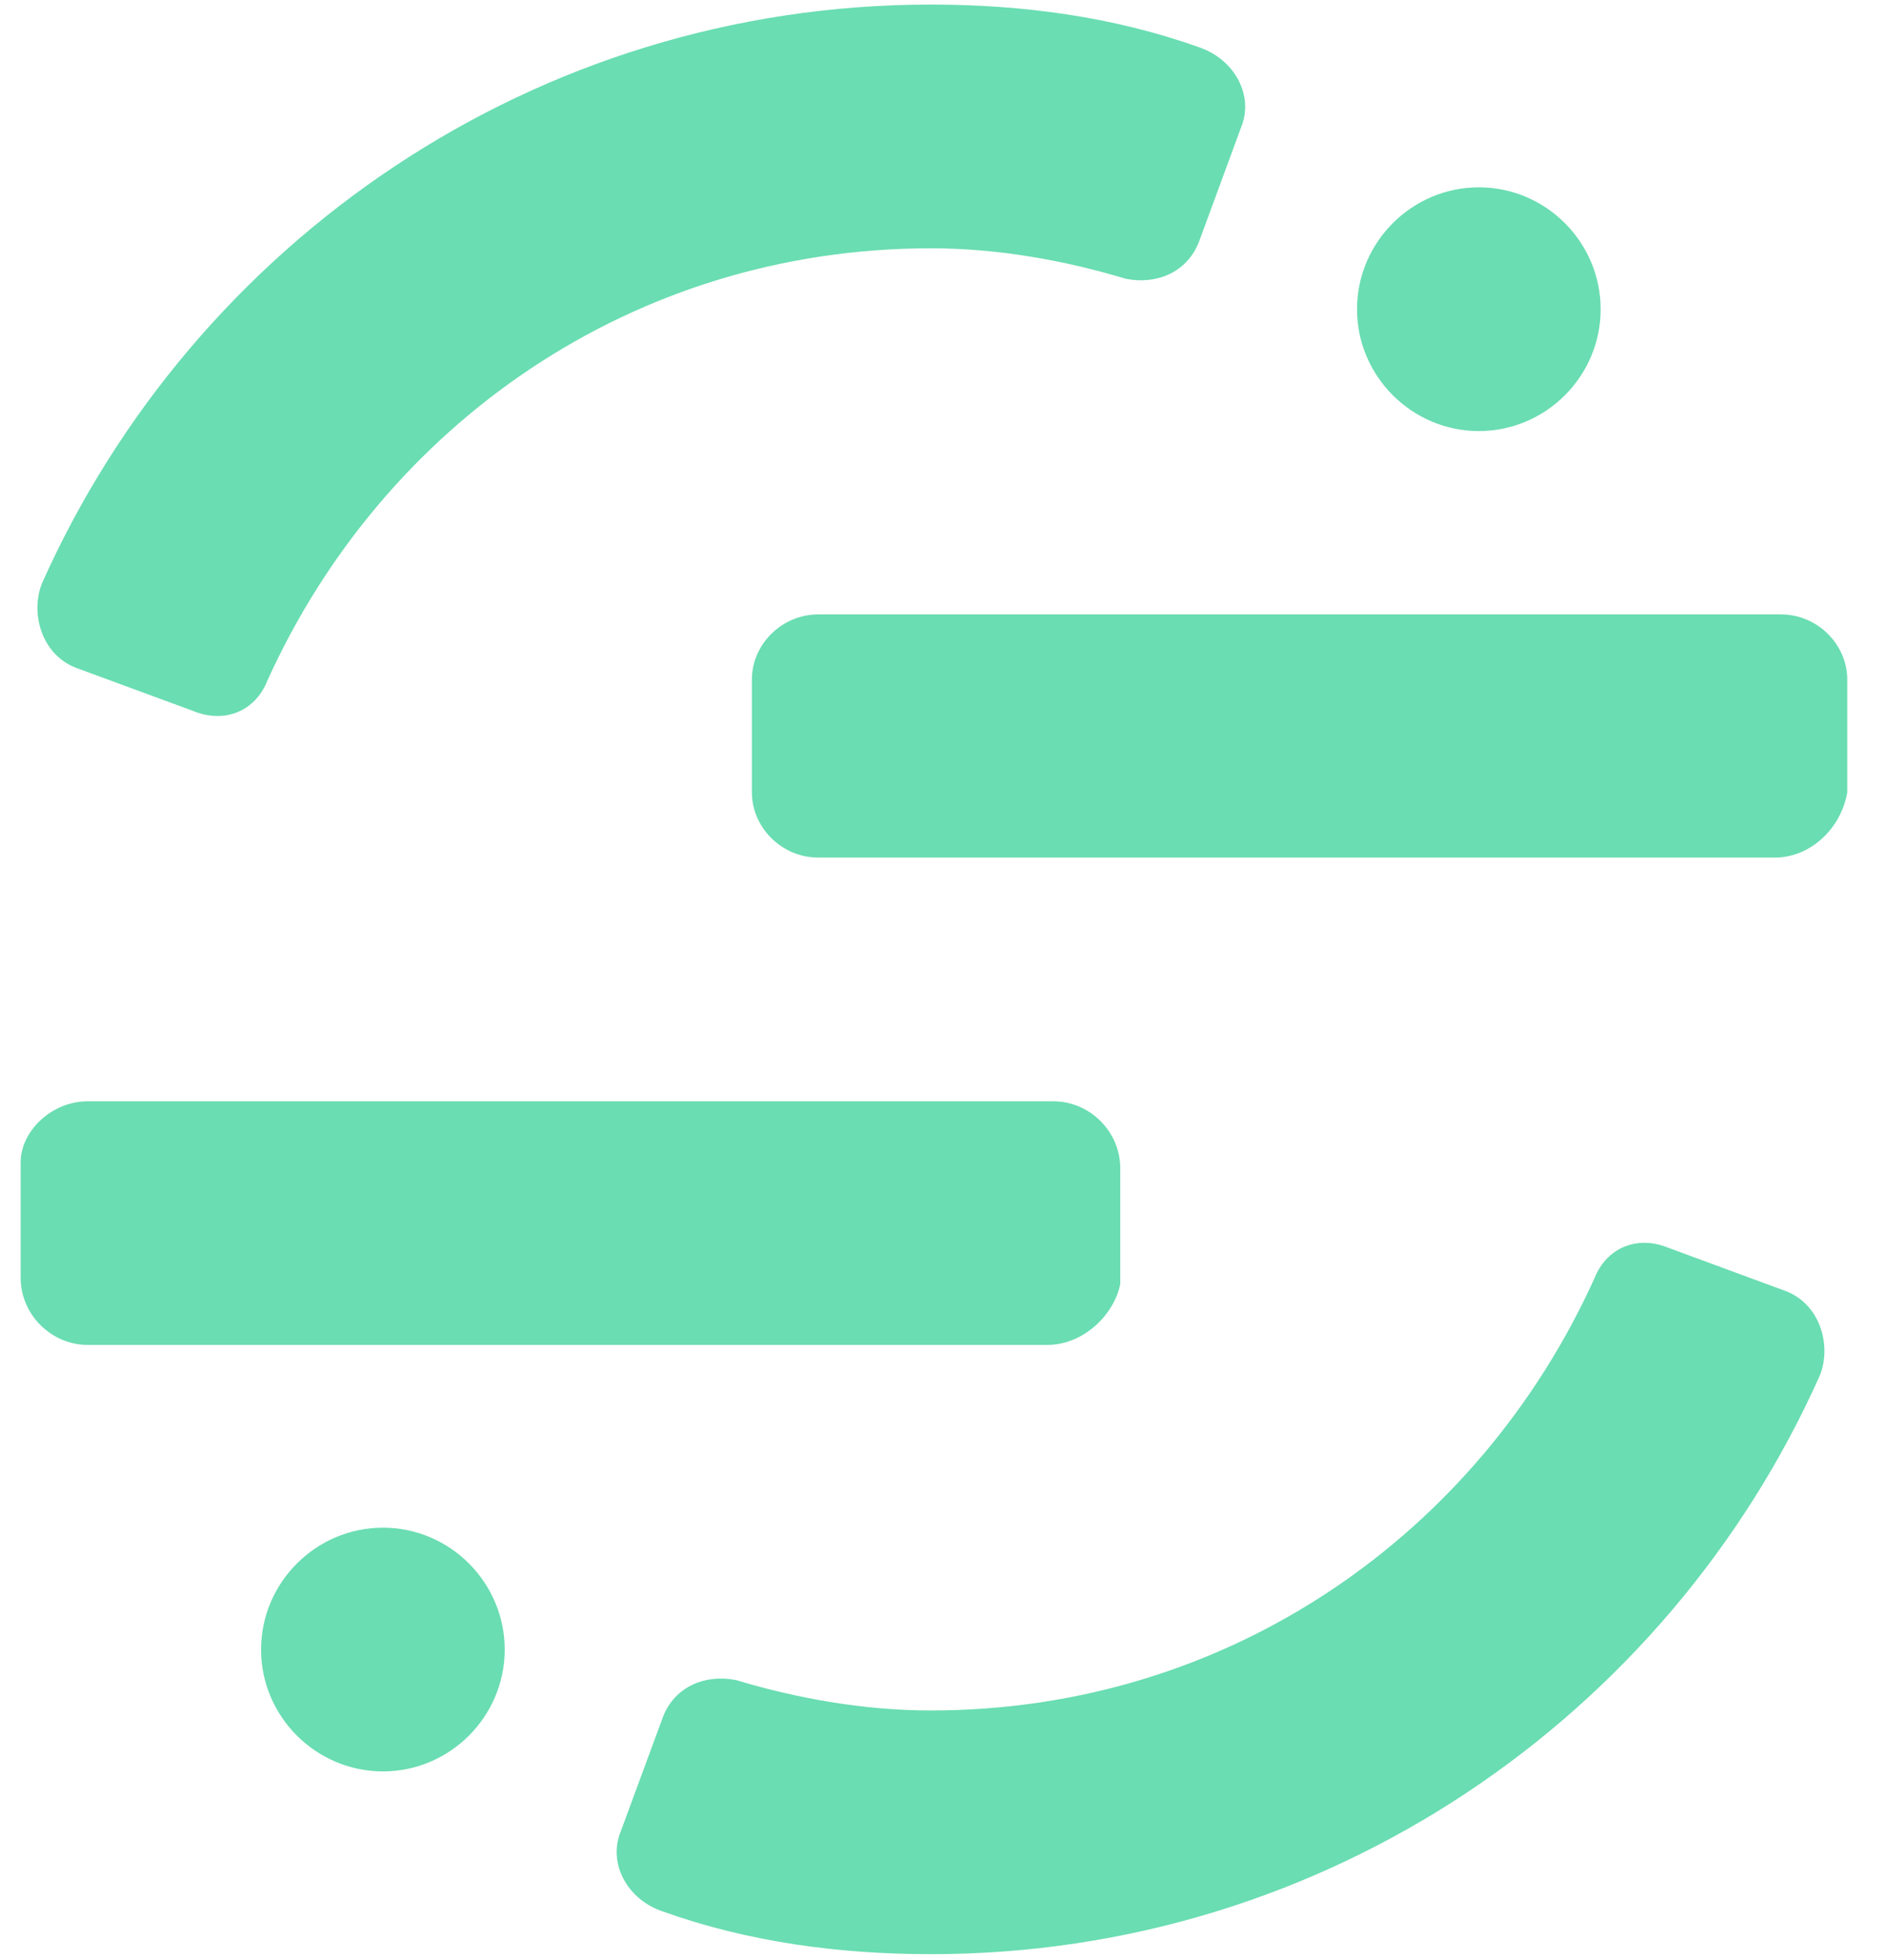 <svg xmlns="http://www.w3.org/2000/svg" fill="none" viewBox="0 0 77 80" height="80" width="77">
<path fill="#6ADDB2" d="M72.463 34.997H33.405C31.918 34.997 30.698 33.777 30.698 32.336V27.735C30.698 26.271 31.942 25.074 33.405 25.074H72.71C74.198 25.074 75.418 26.294 75.418 27.735V32.336C75.17 33.8 73.926 34.997 72.463 34.997Z"></path>
<path fill="#6ADDB2" d="M3.579 54.886C2.088 54.886 0.844 53.642 0.844 52.155V47.427C0.844 46.183 2.088 44.944 3.579 44.944H43.006C44.498 44.944 45.737 46.183 45.737 47.675V52.403C45.489 53.642 44.25 54.886 42.754 54.886H3.579Z"></path>
<path fill="#6ADDB2" d="M15.635 72.291C18.371 72.291 20.606 70.052 20.606 67.32C20.606 64.585 18.371 62.345 15.635 62.345C12.899 62.345 10.659 64.585 10.659 67.32C10.659 70.052 12.899 72.291 15.635 72.291Z"></path>
<path fill="#6ADDB2" d="M60.379 17.592C63.114 17.592 65.35 15.352 65.35 12.621C65.35 9.885 63.114 7.645 60.379 7.645C57.643 7.645 55.403 9.885 55.403 12.621C55.403 15.352 57.643 17.592 60.379 17.592Z"></path>
<path fill="#6ADDB2" d="M38.007 69.804C35.271 69.804 32.54 69.313 30.052 68.564C28.808 68.317 27.564 68.812 27.073 70.051L25.329 74.779C24.834 76.023 25.577 77.515 27.073 78.011C30.548 79.255 34.275 79.75 38.007 79.75C54.164 79.75 68.085 70.051 74.3 56.13C74.796 54.886 74.3 53.151 72.804 52.651L68.085 50.911C66.842 50.411 65.602 50.911 65.102 52.155C60.379 62.593 50.184 69.804 38.007 69.804Z"></path>
<path fill="#6ADDB2" d="M38.007 10.133C40.743 10.133 43.478 10.629 45.962 11.377C47.205 11.625 48.449 11.129 48.945 9.885L50.685 5.157C51.18 3.918 50.432 2.426 48.945 1.926C45.461 0.682 41.734 0.186 38.007 0.186C21.845 0.186 7.928 9.885 1.713 23.807C1.218 25.05 1.713 26.79 3.205 27.291L7.928 29.03C9.172 29.526 10.416 29.03 10.912 27.786C15.635 17.344 25.83 10.133 38.007 10.133Z"></path>
</svg>
